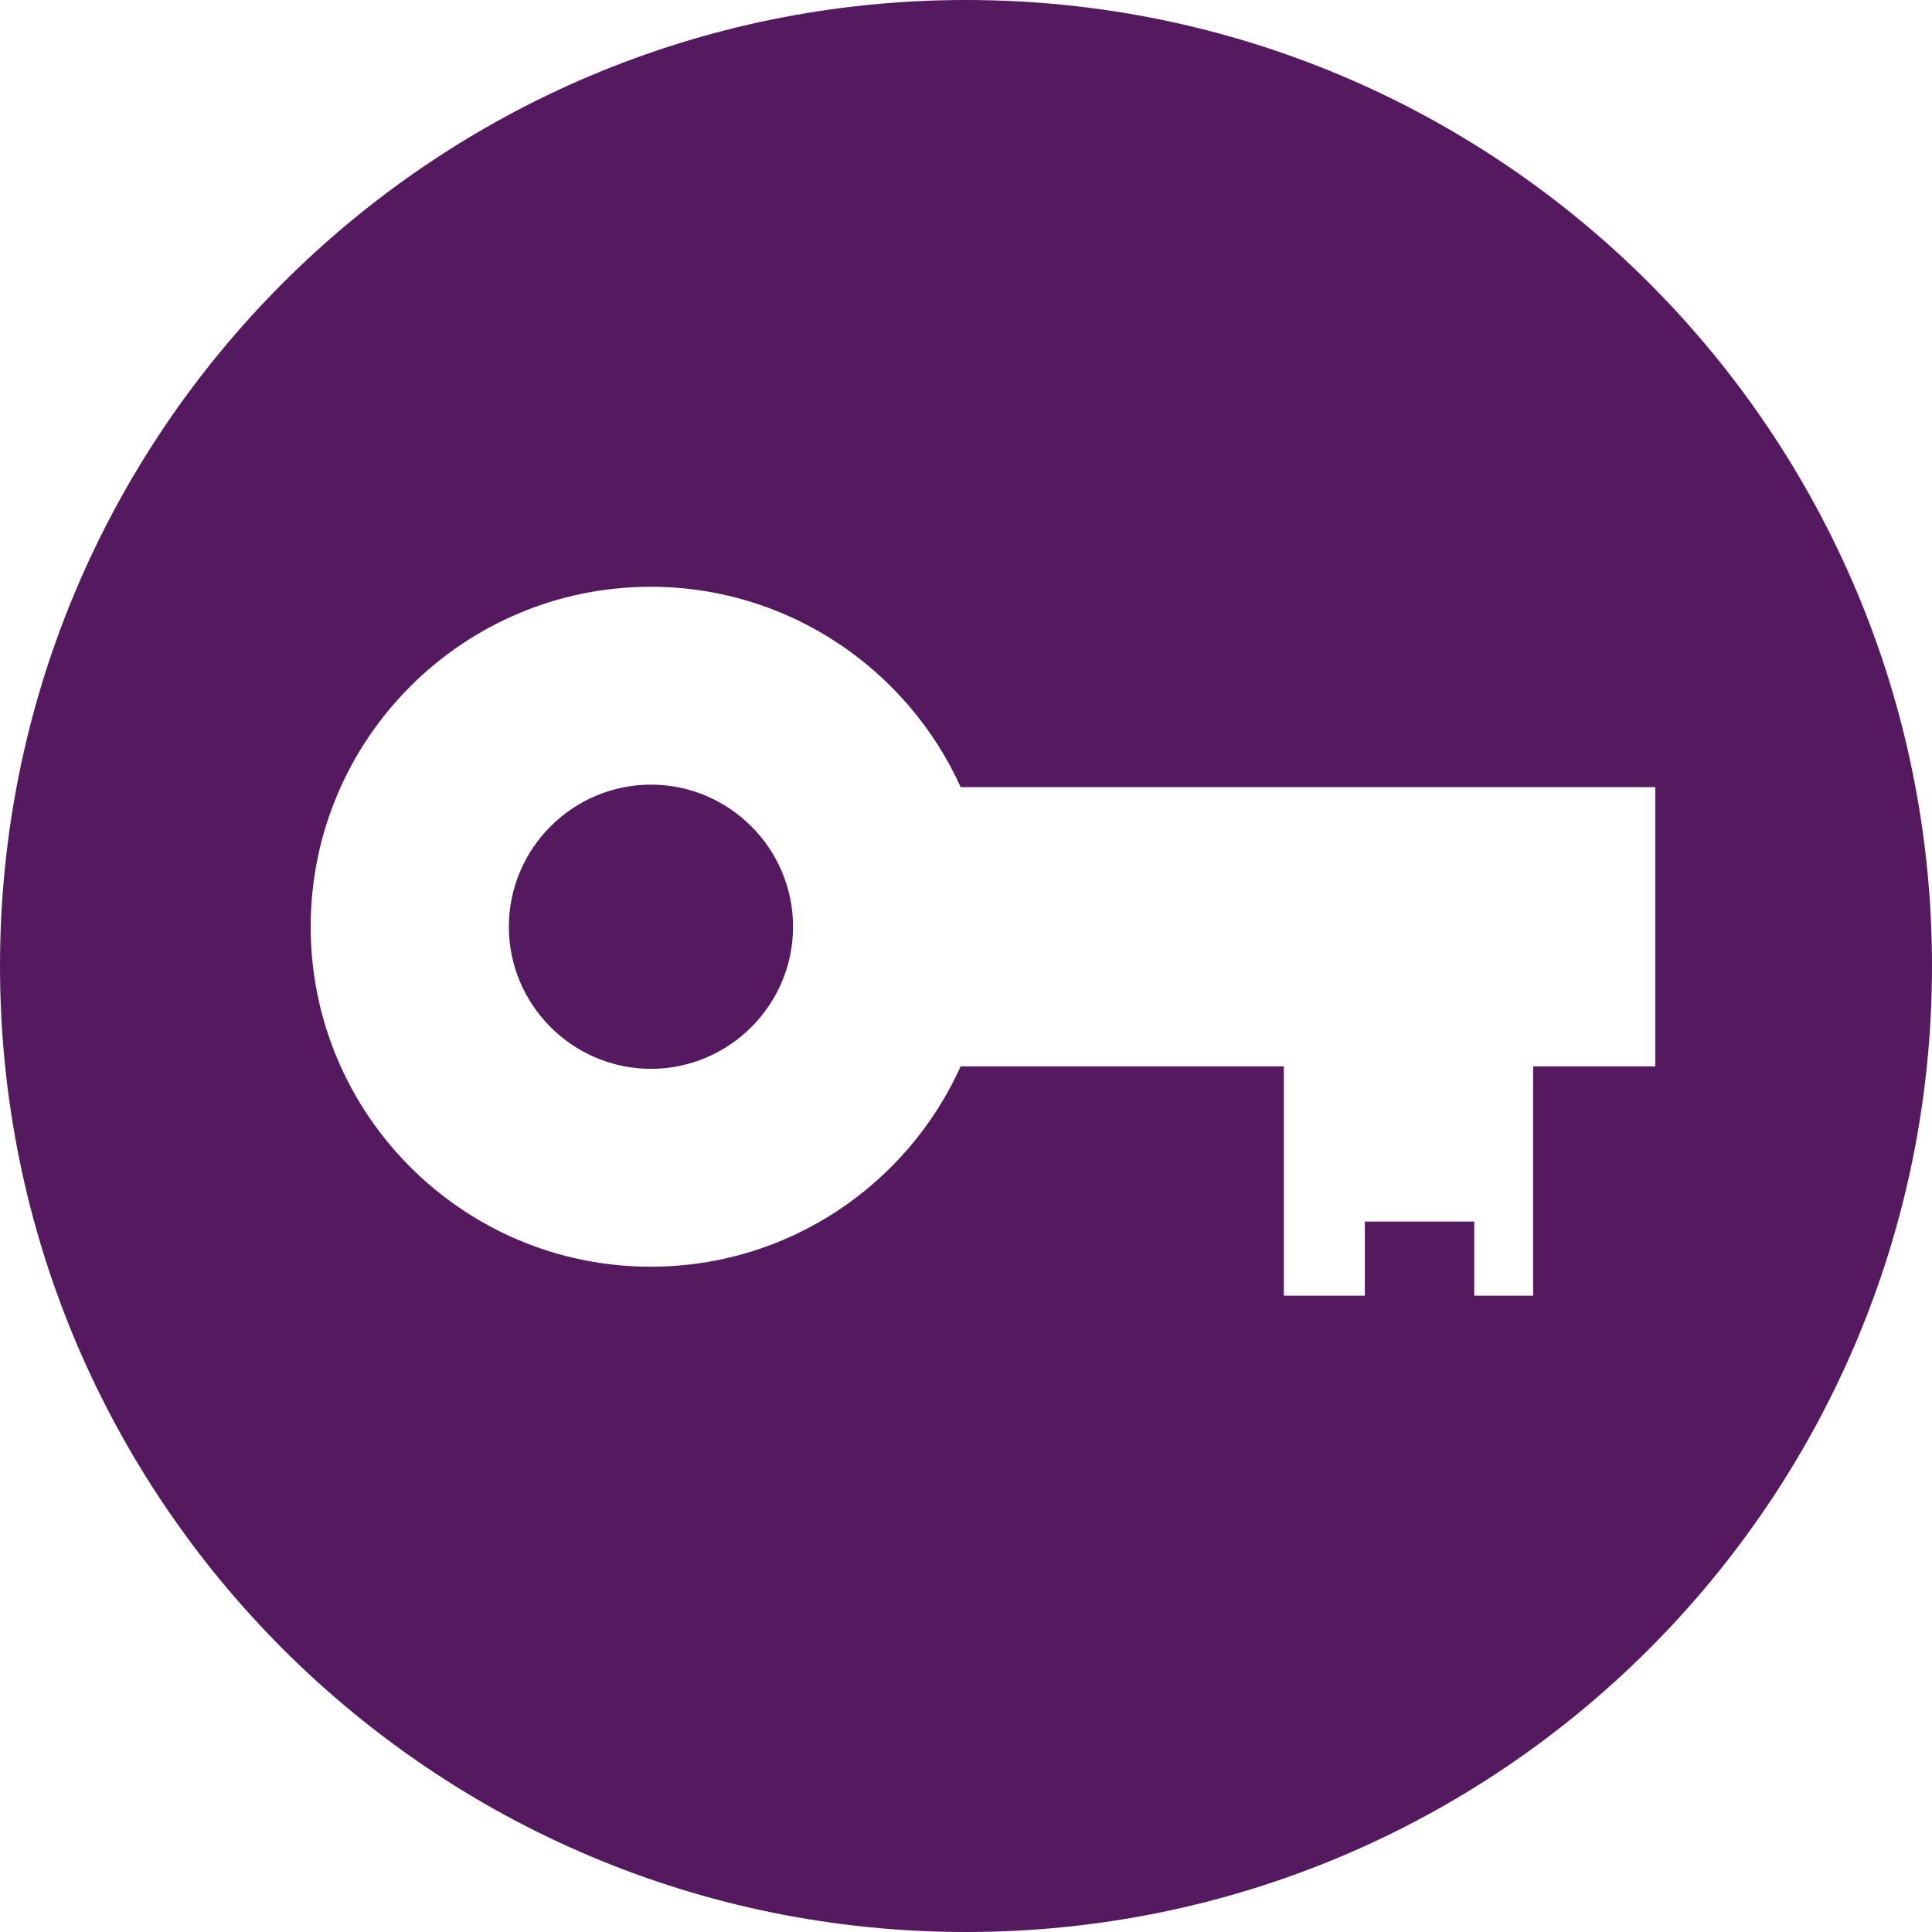 <?xml version="1.0" encoding="utf-8"?>
<!-- Generator: Adobe Illustrator 22.1.0, SVG Export Plug-In . SVG Version: 6.00 Build 0)  -->
<svg version="1.1" id="Laag_1" xmlns="http://www.w3.org/2000/svg" xmlns:xlink="http://www.w3.org/1999/xlink" x="0px" y="0px"
	 viewBox="0 0 620 620" style="enable-background:new 0 0 620 620;" xml:space="preserve">
<style type="text/css">
	.st0{fill:#55195F;}
</style>
<g>
	<path class="st0" d="M310,0C138.8,0,0,138.8,0,310c0,171.2,138.8,310,310,310s310-138.8,310-310C620,138.8,481.2,0,310,0z
		 M492,342.2v73.6h-18.9v-23.8H438v23.8h-26v-73.6H308.3c-17.1,37.9-55.2,64.3-99.5,64.3c-60.2,0-109.1-48.9-109.1-109.1
		c0-60.2,48.9-109.1,109.1-109.1c44.2,0,82.3,26.4,99.5,64.3h222.9v89.6H492z"/>
	<path class="st0" d="M208.9,251.8c-25.1,0-45.6,20.5-45.6,45.6c0,25.1,20.5,45.6,45.6,45.6c25.1,0,45.6-20.5,45.6-45.6
		C254.5,272.3,234,251.8,208.9,251.8z"/>
</g>
</svg>
